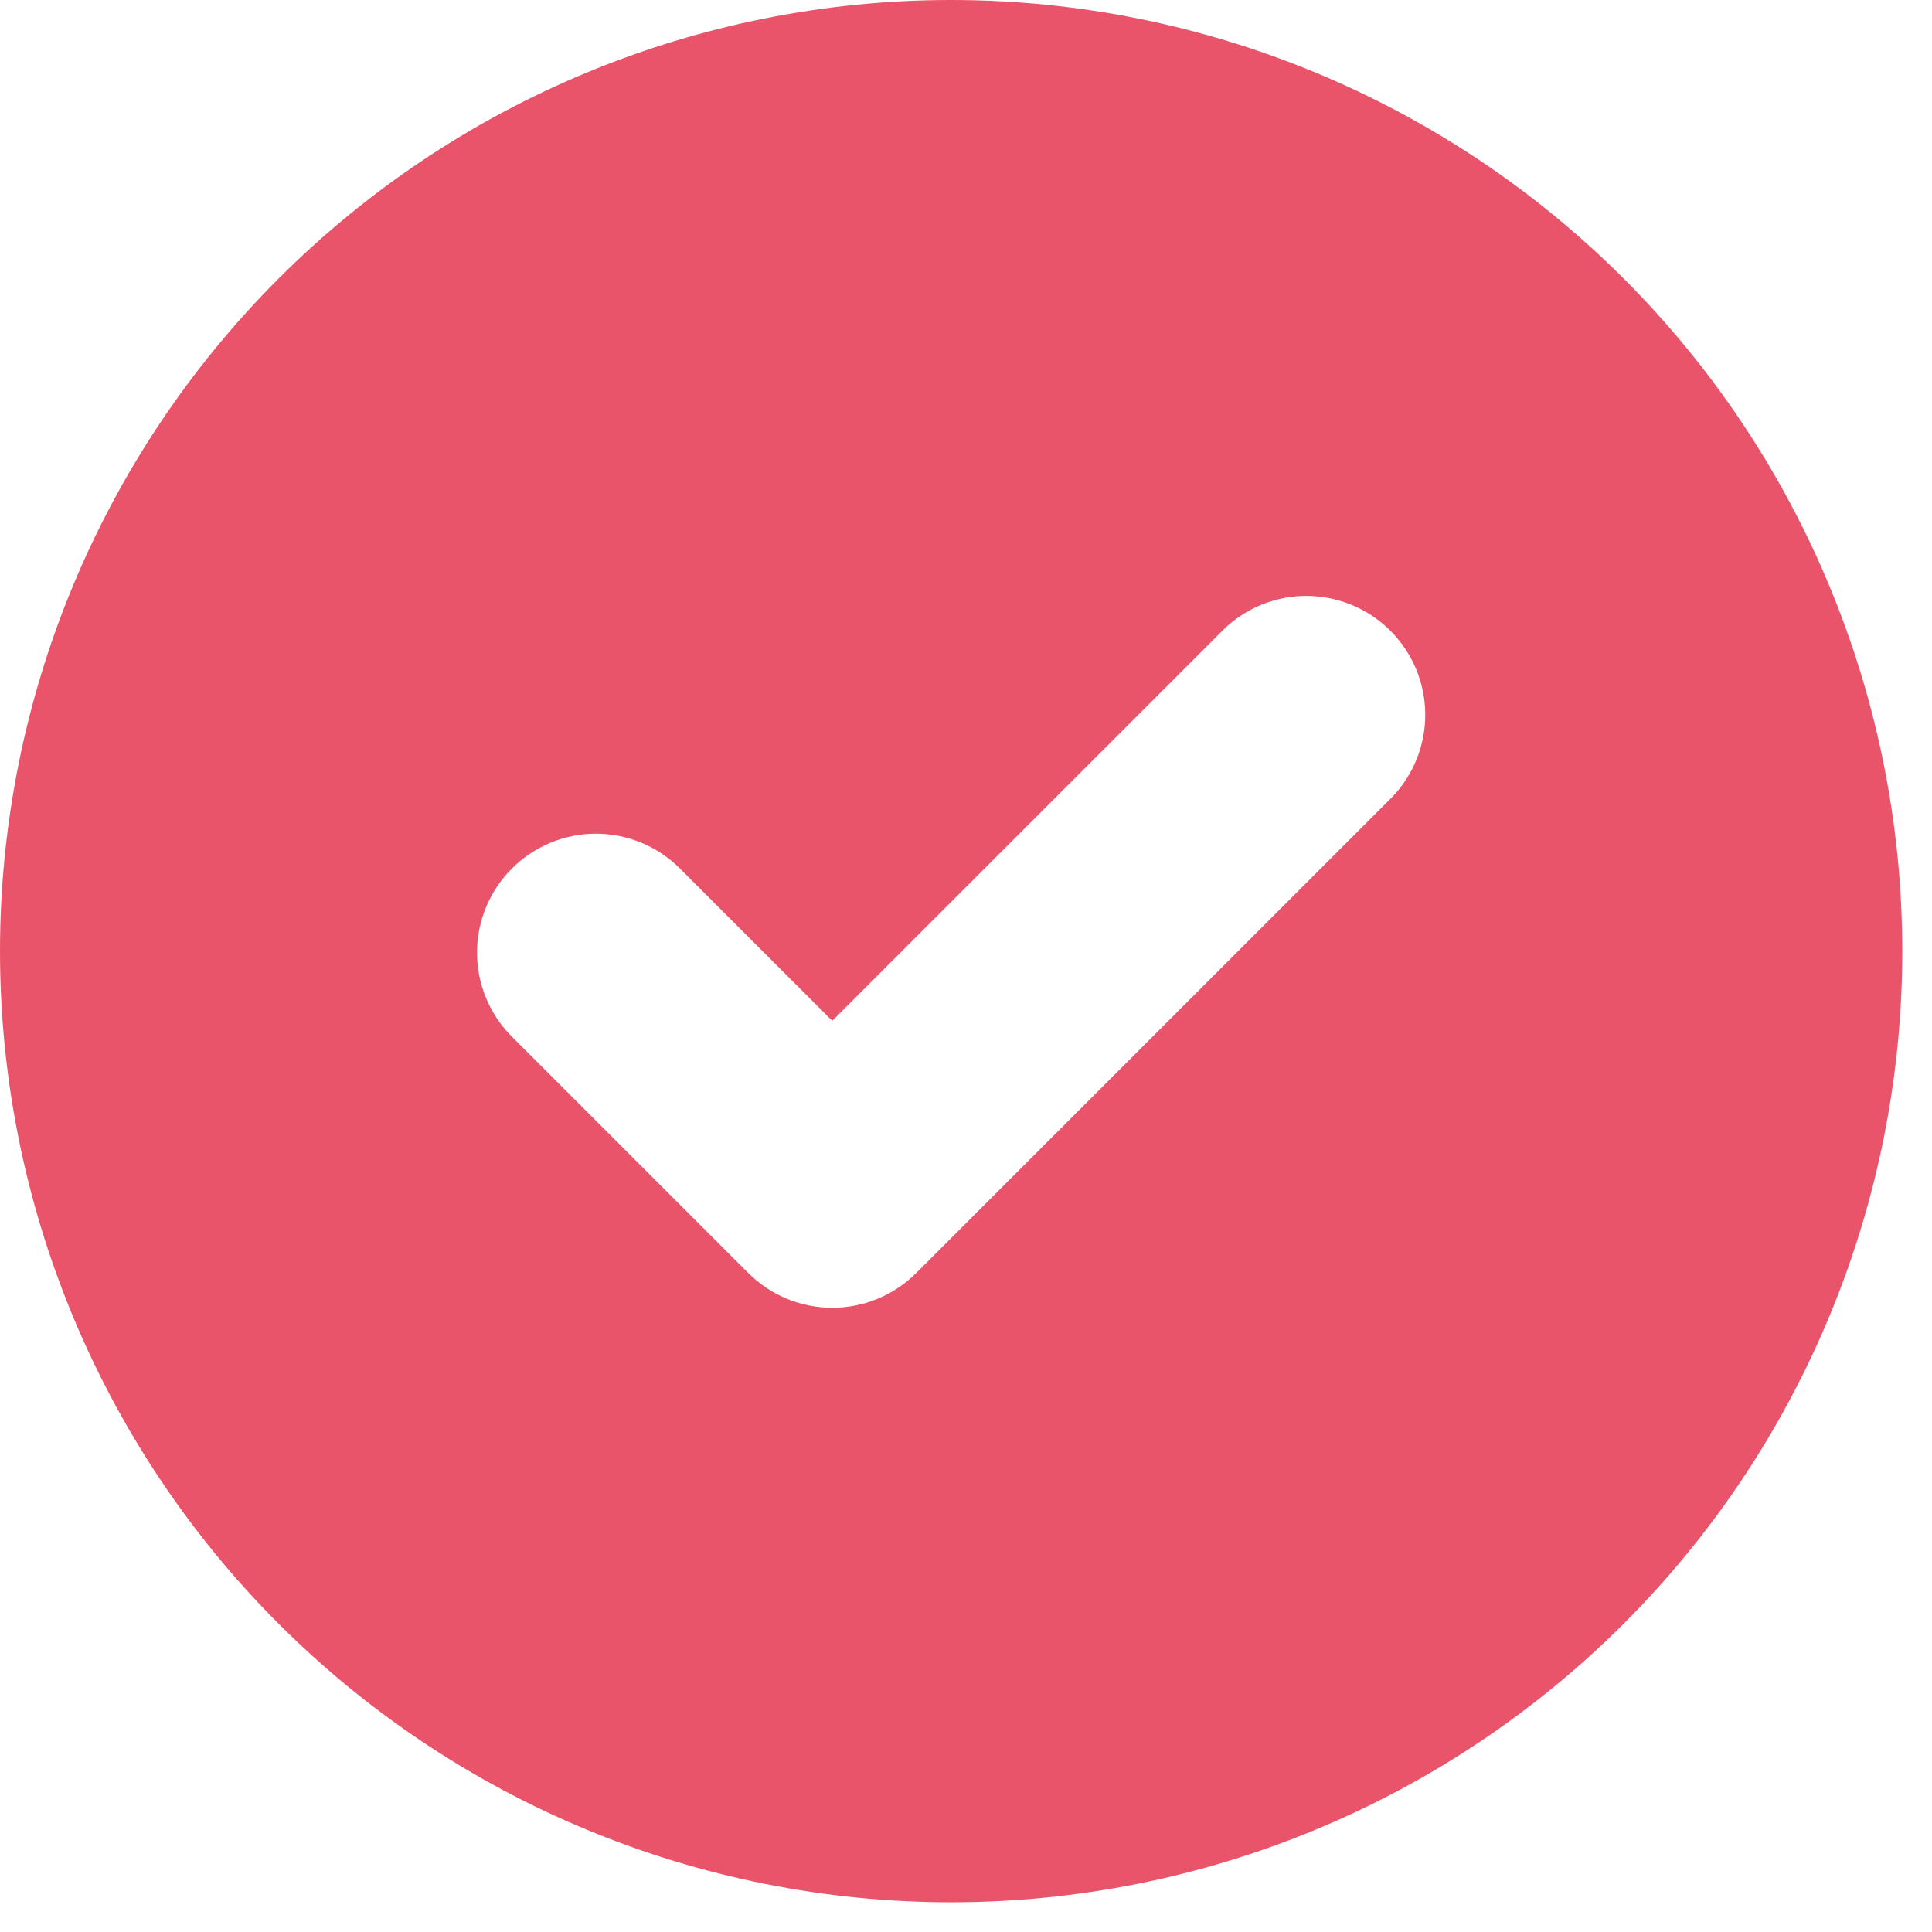 <svg width="52" height="52" viewBox="0 0 52 52" fill="none" xmlns="http://www.w3.org/2000/svg">
<g clip-path="url(#clip0_559_317)">
<path fill-rule="evenodd" clip-rule="evenodd" d="M25.6 51.2C32.389 51.2 38.901 48.503 43.702 43.702C48.503 38.901 51.2 32.389 51.2 25.6C51.2 18.811 48.503 12.299 43.702 7.498C38.901 2.697 32.389 0 25.6 0C18.811 0 12.299 2.697 7.498 7.498C2.697 12.299 0 18.811 0 25.6C0 32.389 2.697 38.901 7.498 43.702C12.299 48.503 18.811 51.2 25.6 51.2ZM37.462 21.462C38.045 20.859 38.368 20.05 38.361 19.212C38.353 18.372 38.017 17.57 37.423 16.977C36.83 16.383 36.028 16.047 35.188 16.039C34.349 16.032 33.541 16.355 32.938 16.938L22.4 27.475L18.262 23.338C17.659 22.755 16.851 22.432 16.012 22.439C15.172 22.447 14.37 22.783 13.777 23.377C13.183 23.97 12.847 24.773 12.839 25.611C12.832 26.451 13.155 27.259 13.738 27.862L20.138 34.262C20.738 34.862 21.552 35.199 22.4 35.199C23.248 35.199 24.062 34.862 24.662 34.262L37.462 21.462Z" fill="#E9546B"/>
</g>
<defs>
<clipPath id="clip0_559_317">
<rect width="51.2" height="51.2" fill="white"/>
</clipPath>
</defs>
</svg>

